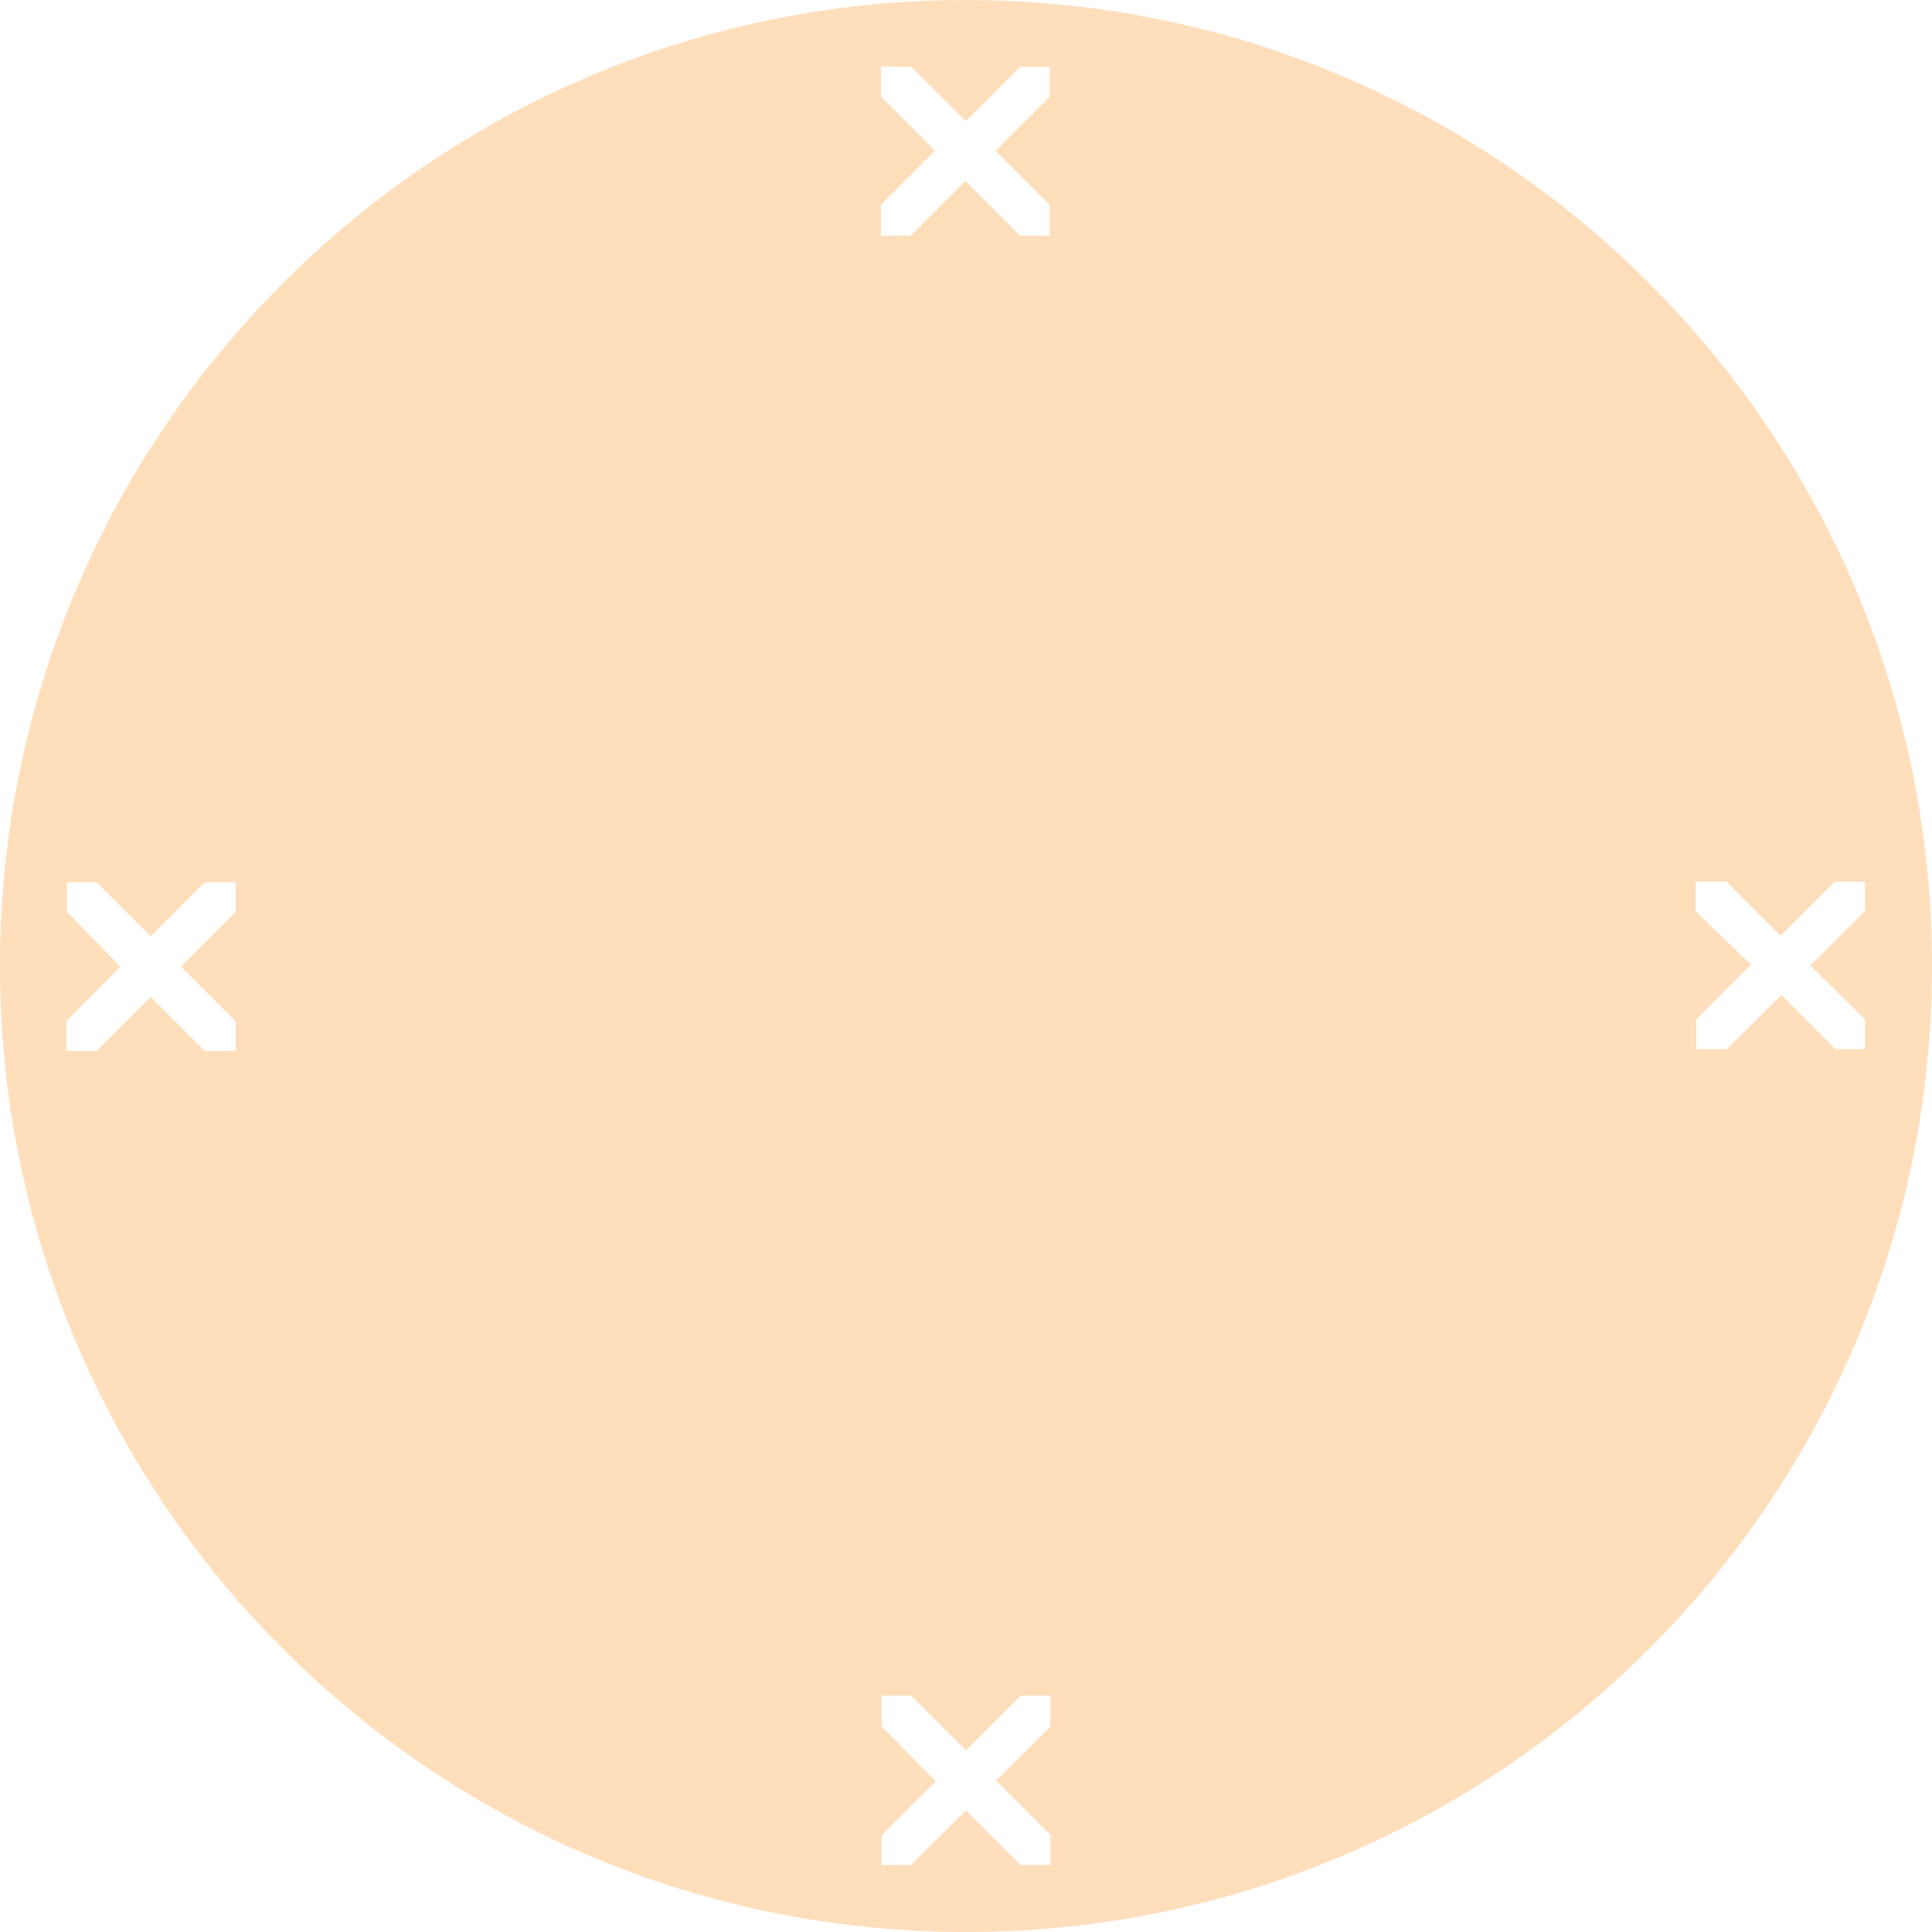 <?xml version="1.0" encoding="utf-8"?>
<!-- Generator: Adobe Illustrator 28.0.0, SVG Export Plug-In . SVG Version: 6.00 Build 0)  -->
<svg version="1.1" id="Layer_1" xmlns="http://www.w3.org/2000/svg" xmlns:xlink="http://www.w3.org/1999/xlink" x="0px" y="0px"
	 viewBox="0 0 300 300" style="enable-background:new 0 0 300 300;" xml:space="preserve">
<style type="text/css">
	.st0{opacity:0.65;fill:#FFCC99;enable-background:new    ;}
</style>
<path id="Path_227" class="st0" d="M0,150c0,82.8,67.2,150,150,150s150-67.2,150-150S232.8,0,150,0S0,67.2,0,150z M263.3,141.5v-4.6
	h4.8l8.4,8.4l8.4-8.4h4.7v4.6l-8.5,8.4l8.5,8.4v4.6H285l-8.4-8.4l-8.4,8.4h-4.8v-4.6l8.5-8.5L263.3,141.5z M10.4,141.6v-4.6H15
	l8.4,8.4l8.4-8.4h4.8v4.6l-8.5,8.5l8.5,8.5v4.6h-4.8l-8.4-8.4l-8.4,8.4h-4.7v-4.6l8.4-8.5L10.4,141.6z M136.9,268.1v-4.8h4.6
	l8.5,8.5l8.5-8.5h4.6v4.8l-8.4,8.4l8.4,8.4v4.7h-4.6l-8.5-8.5l-8.5,8.5h-4.6V285l8.4-8.4L136.9,268.1z M141.5,10.4l8.5,8.4l8.4-8.4
	h4.6V15l-8.4,8.4l8.4,8.4v4.8h-4.6l-8.5-8.5l-8.5,8.5h-4.6v-4.8l8.4-8.4l-8.4-8.4v-4.7L141.5,10.4z"/>
</svg>
